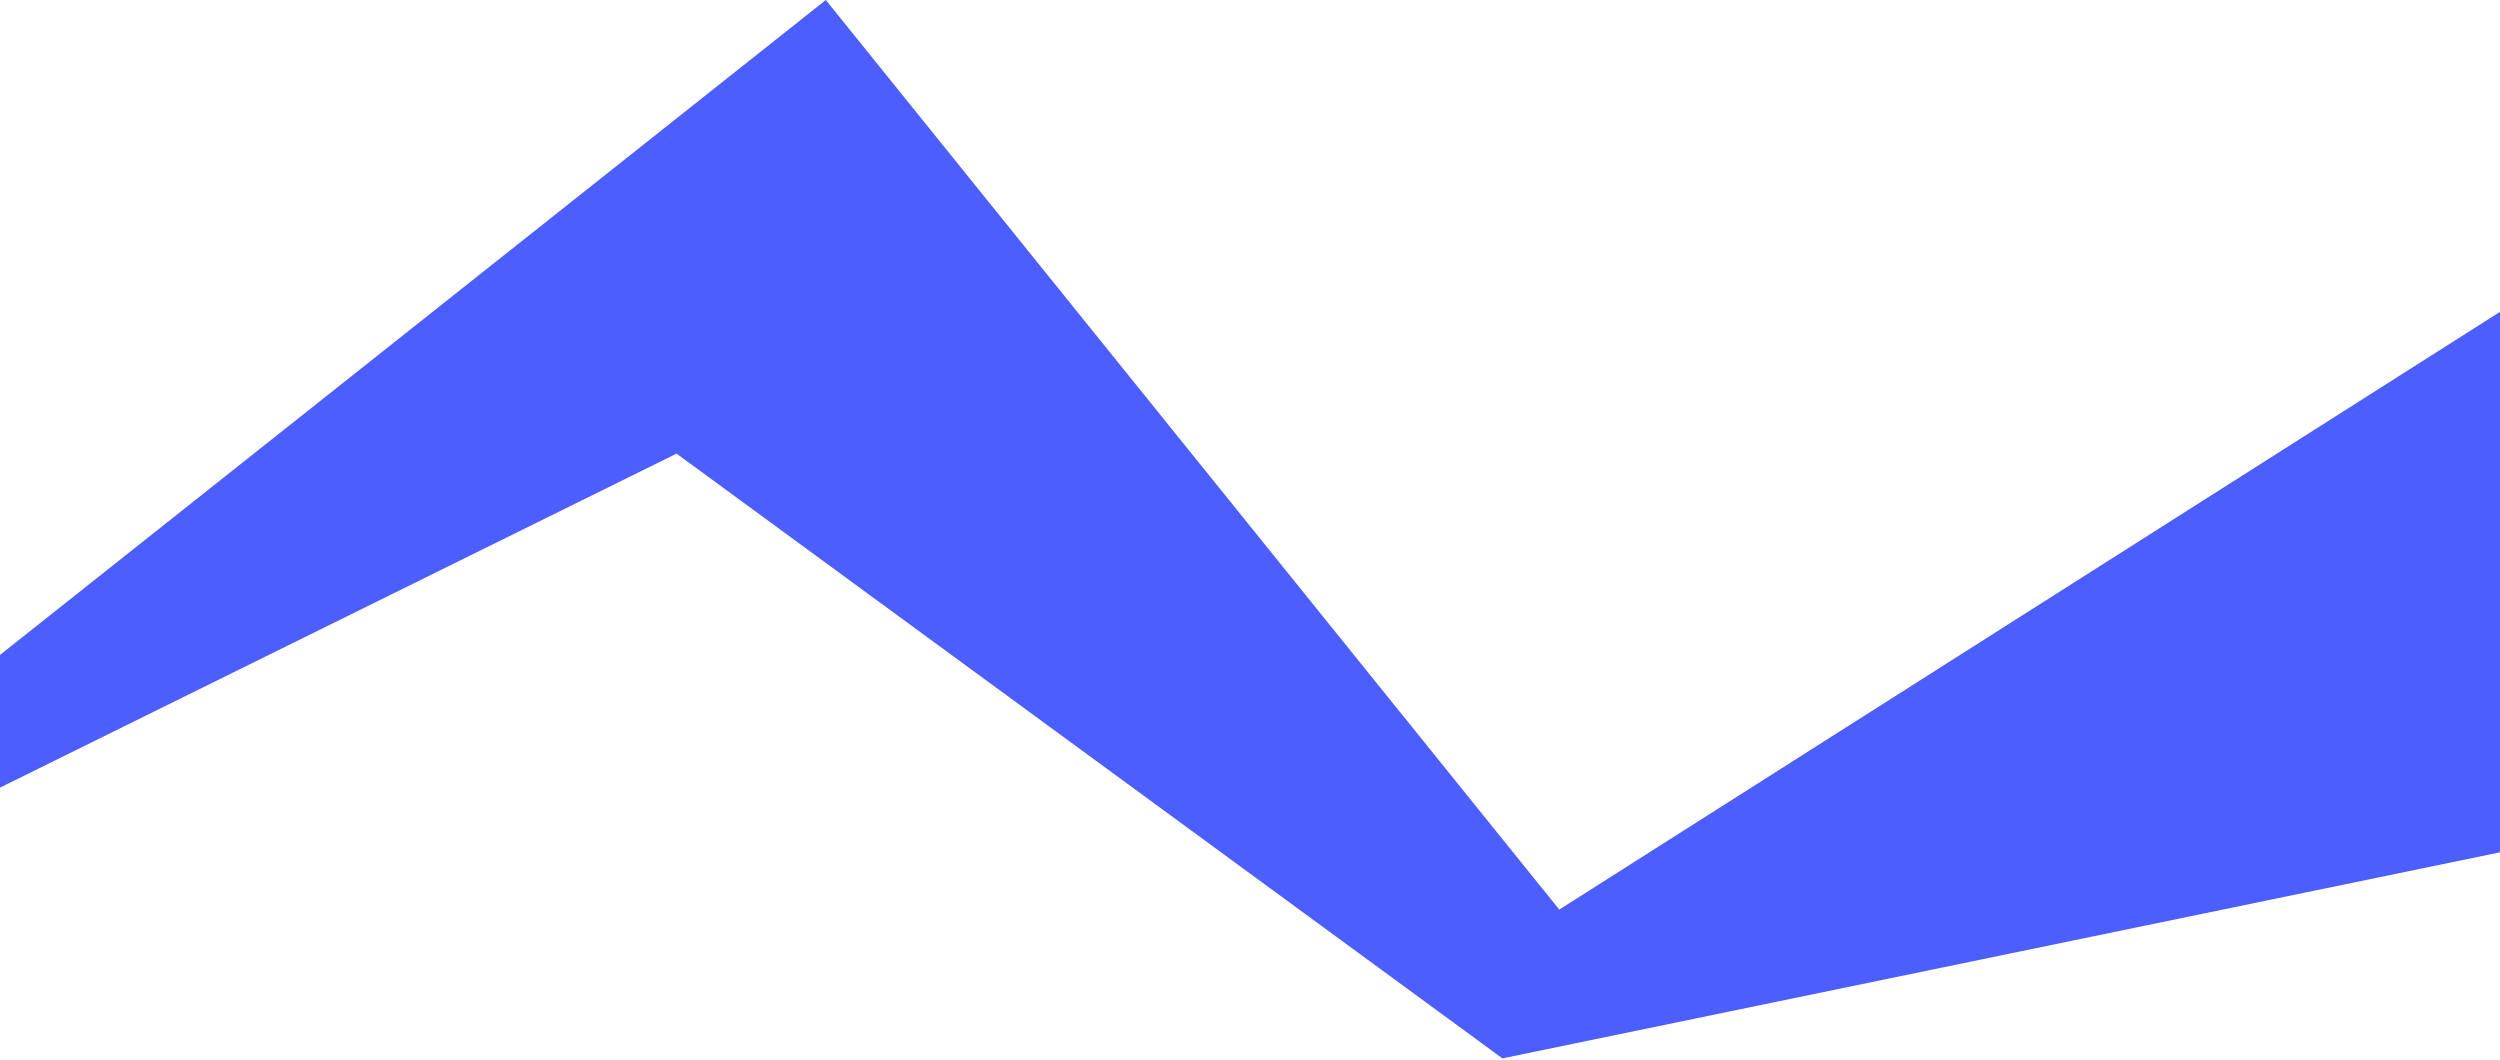 <?xml version="1.0" encoding="UTF-8"?>
<svg width="375px" height="159px" viewBox="0 0 375 159" version="1.1" xmlns="http://www.w3.org/2000/svg" xmlns:xlink="http://www.w3.org/1999/xlink">
    <title>Path</title>
    <g id="Page-1" stroke="none" stroke-width="1" fill="none" fill-rule="evenodd">
        <g id="Artboard" transform="translate(0, -260)" fill="#4D5EFF" fill-rule="nonzero">
            <g id="Group" transform="translate(0, 260)">
                <polygon id="Path" points="101.483 68.043 4.4485025e-15 118.141 4.4485025e-15 98.237 123.871 0 233.892 136.436 375 46.778 375 127.847 225.362 158.756"></polygon>
            </g>
        </g>
    </g>
</svg>